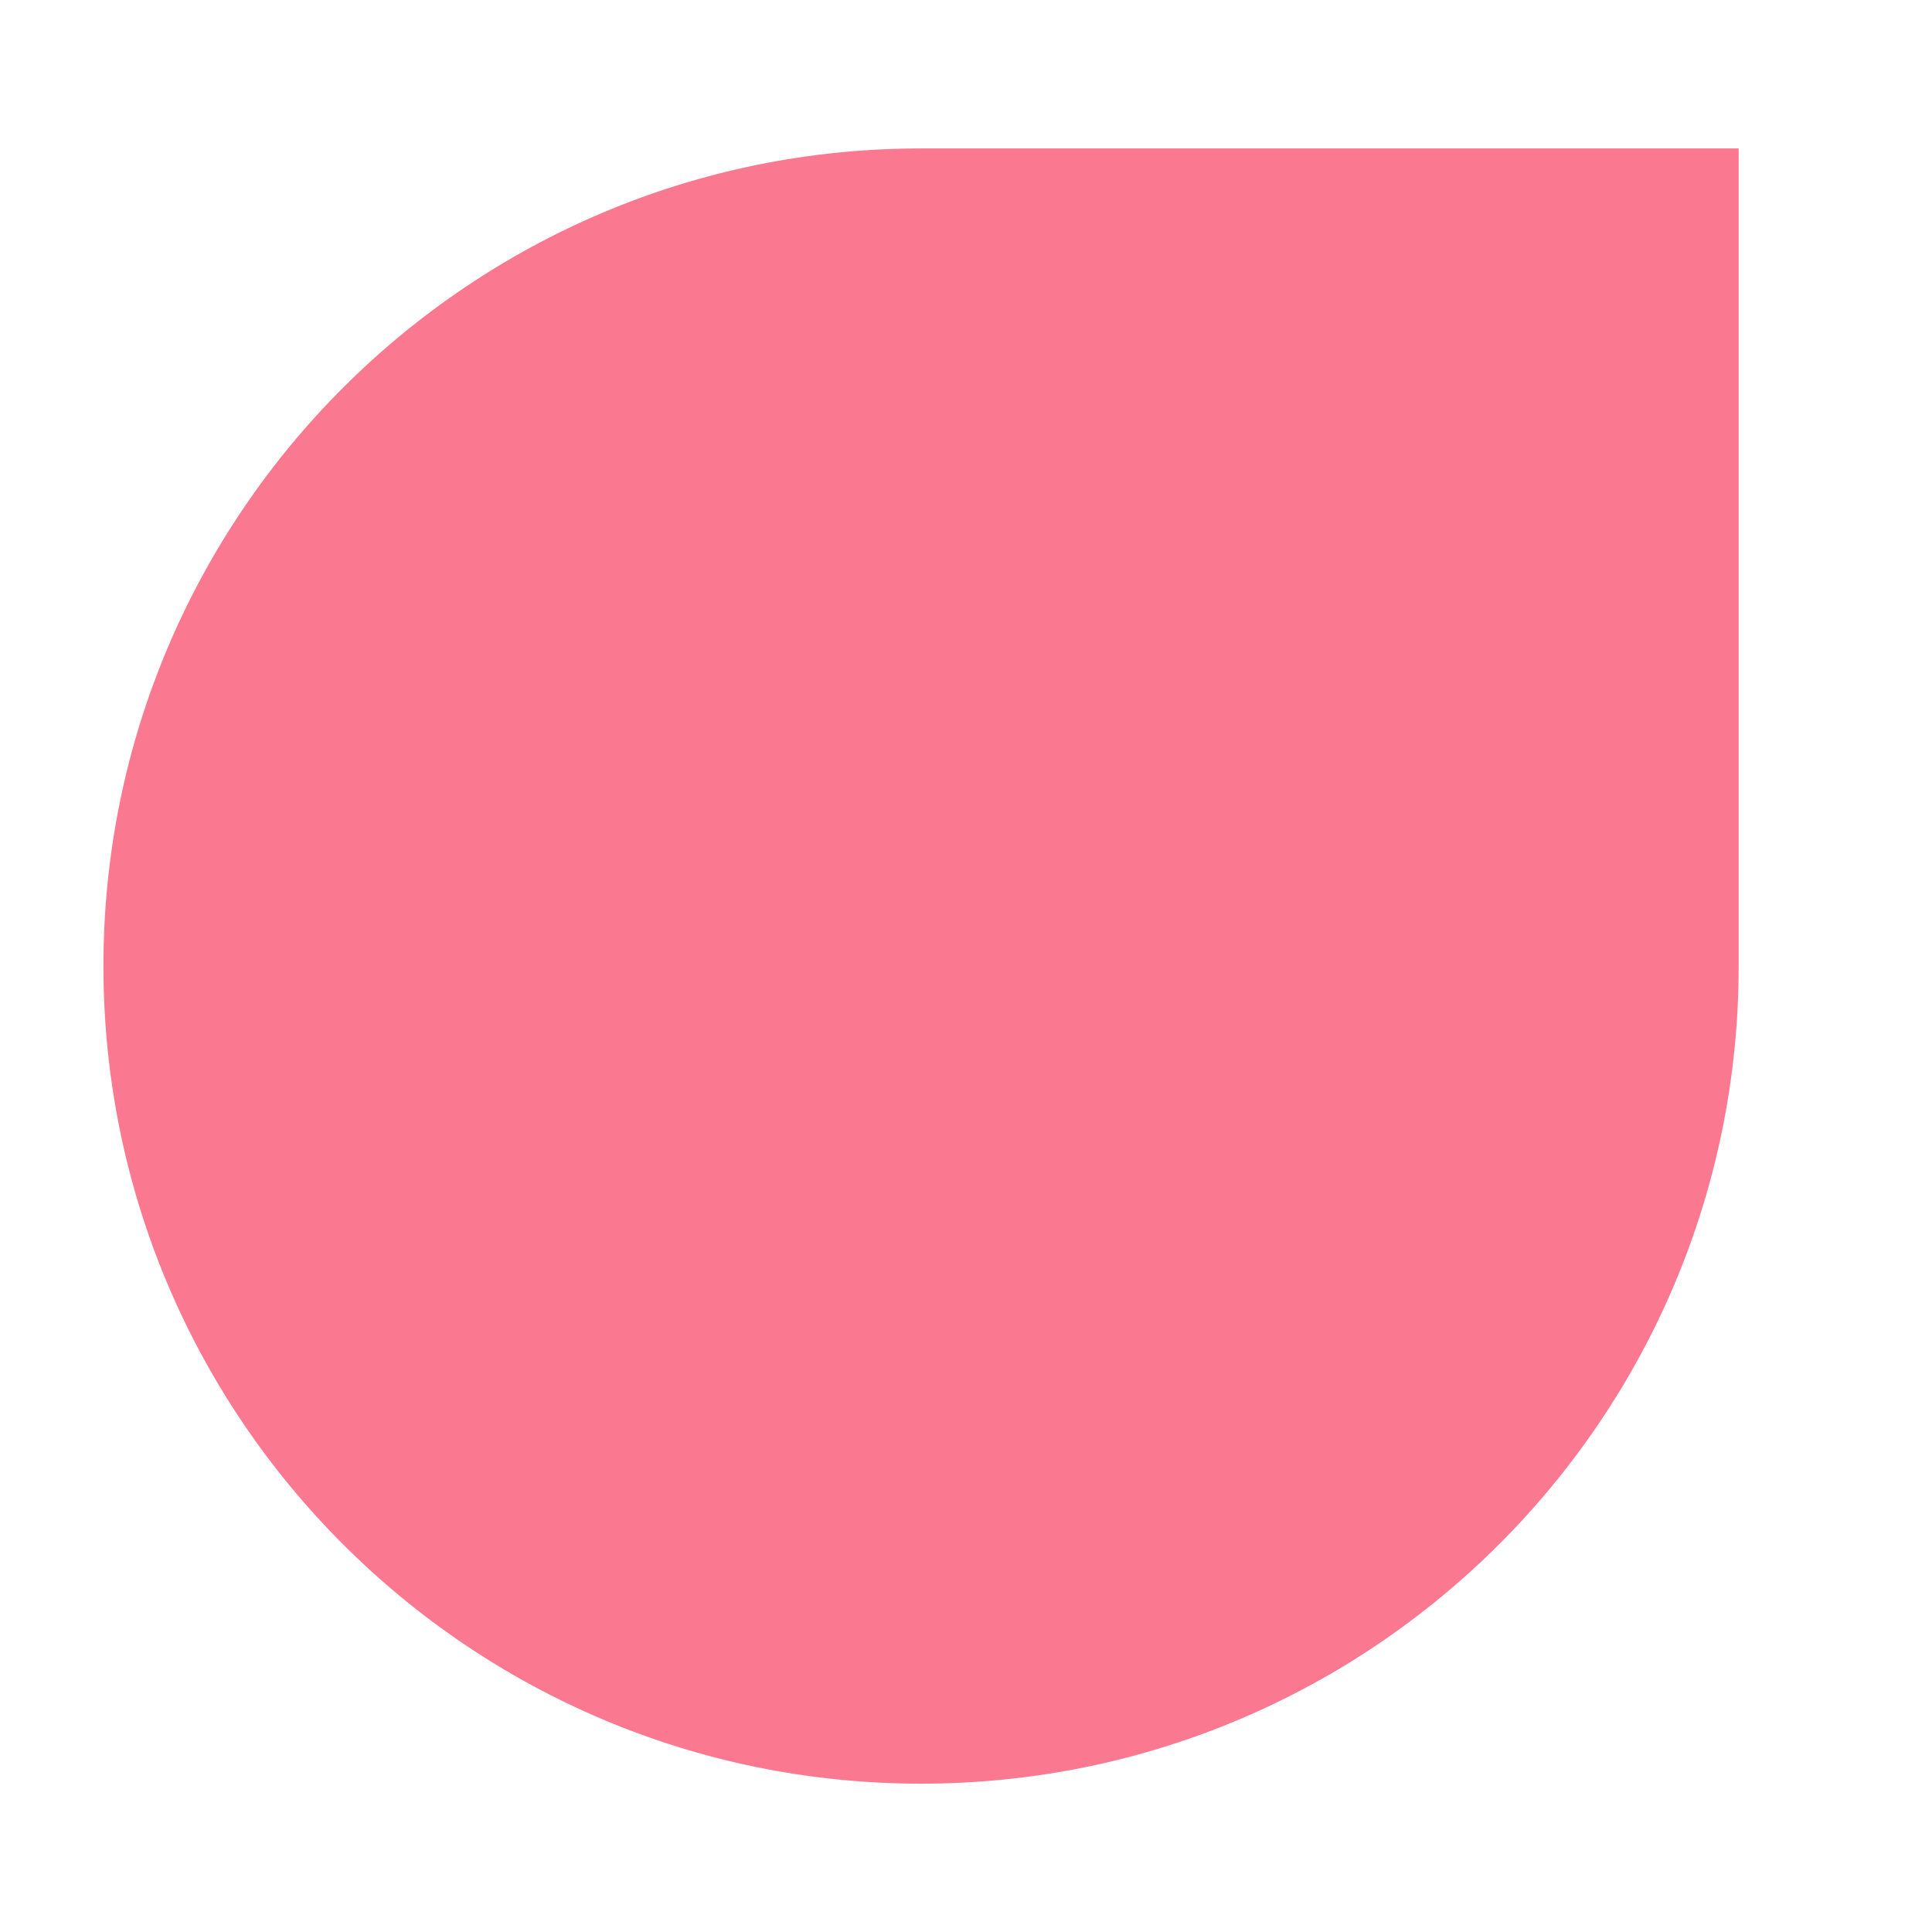 <svg xmlns="http://www.w3.org/2000/svg" xmlns:xlink="http://www.w3.org/1999/xlink" width="1024" zoomAndPan="magnify" viewBox="0 0 768 768" height="1024" preserveAspectRatio="xMidYMid meet" version="1.0"><defs><clipPath id="8d03f994eb"><path d="M 41.117 59 L 691.199 59 L 691.199 709.035 L 41.117 709.035 Z M 41.117 59 " clip-rule="nonzero"/></clipPath><clipPath id="7ee5f5bf62"><path d="M 41.117 384.023 C 41.117 563.527 186.625 709.035 366.129 709.035 C 545.637 709.035 691.145 563.527 691.145 384.023 L 691.145 59.012 L 366.129 59.012 C 186.625 58.953 41.117 204.516 41.117 384.023 " clip-rule="nonzero"/></clipPath></defs><g clip-path="url(#8d03f994eb)"><g clip-path="url(#7ee5f5bf62)"><path fill="#fb7990" d="M 41.117 709.035 L 41.117 58.953 L 691.199 58.953 L 691.199 709.035 Z M 41.117 709.035 " fill-opacity="1" fill-rule="nonzero"/></g></g></svg>